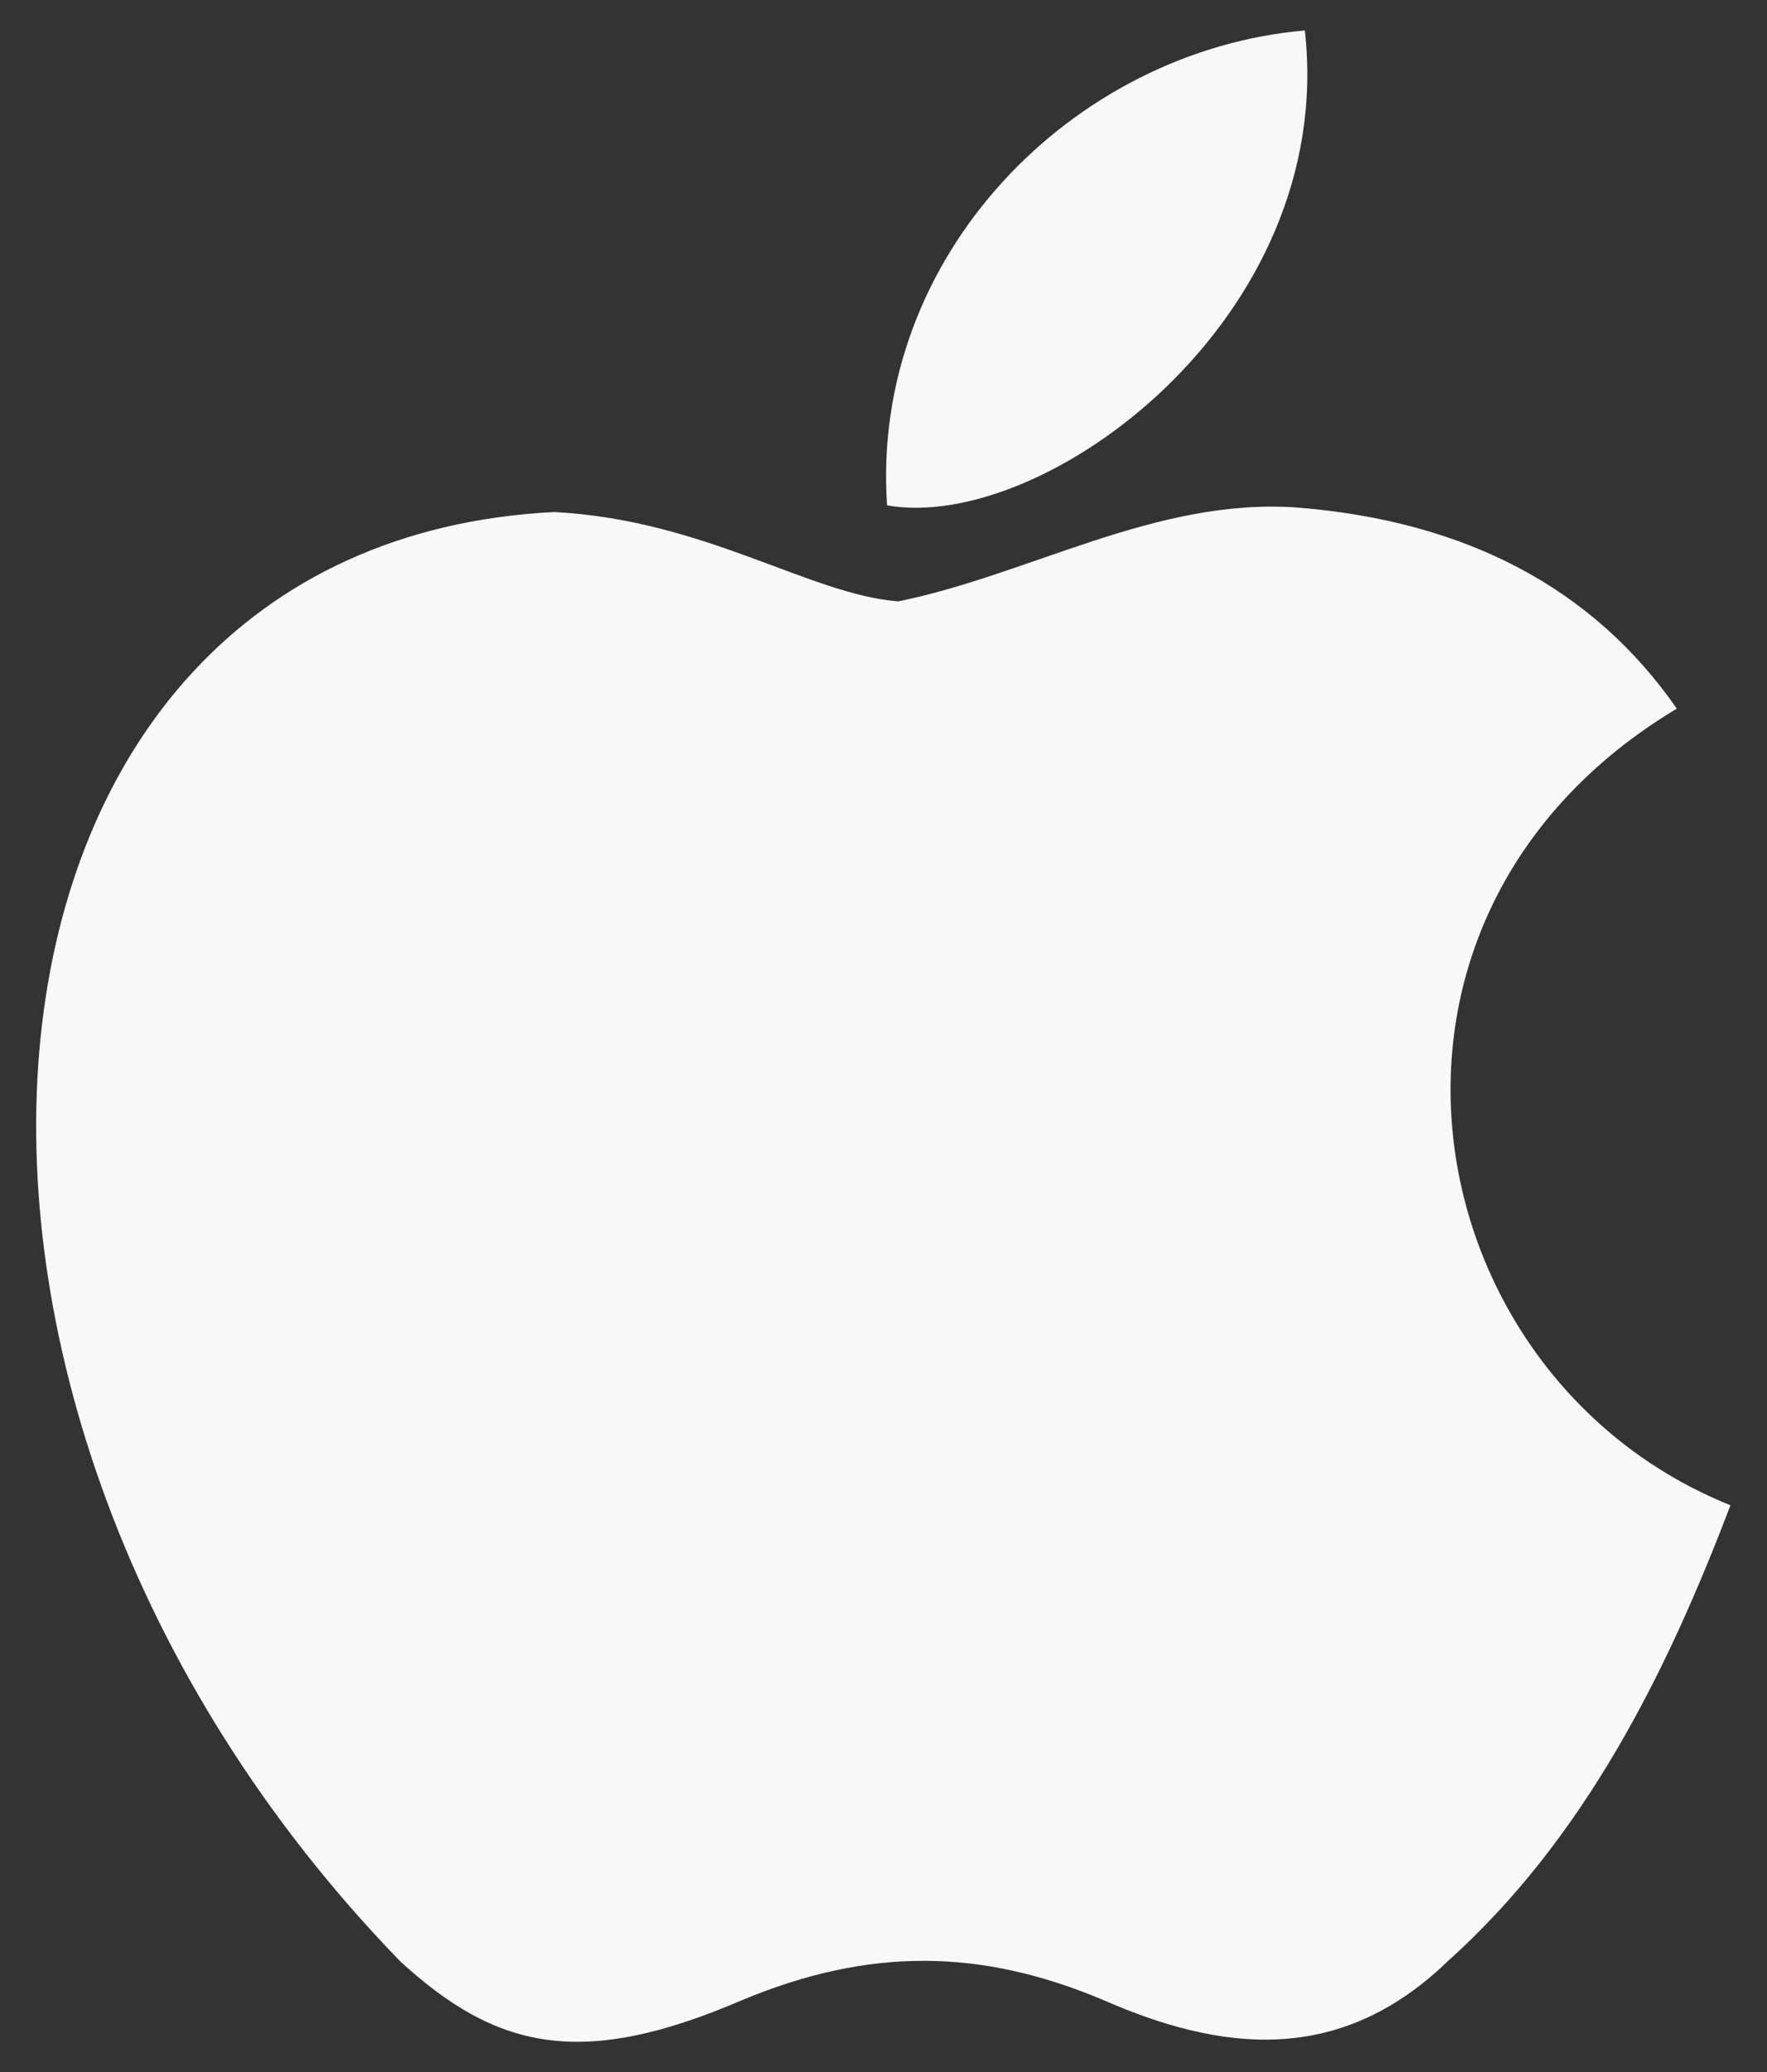<svg width="29" height="34" viewBox="0 0 29 34" fill="none" xmlns="http://www.w3.org/2000/svg">
<rect x="0" y="0" width="29" height="34" fill="#333333" stroke="none"/>
<path d="M23.762 32.18C21.965 33.922 20.003 33.647 18.115 32.822C16.117 31.978 14.283 31.942 12.175 32.822C9.535 33.958 8.142 33.628 6.565 32.18C-2.382 22.958 -1.062 8.915 9.095 8.402C11.57 8.53 13.293 9.758 14.742 9.868C16.905 9.428 18.977 8.163 21.287 8.328C24.055 8.548 26.145 9.648 27.52 11.628C21.8 15.057 23.157 22.592 28.4 24.7C27.355 27.45 25.998 30.182 23.743 32.198L23.762 32.18ZM14.558 8.292C14.283 4.203 17.602 0.83 21.415 0.5C21.947 5.23 17.125 8.75 14.558 8.292Z" fill="#F8F8F8"/>
</svg>
